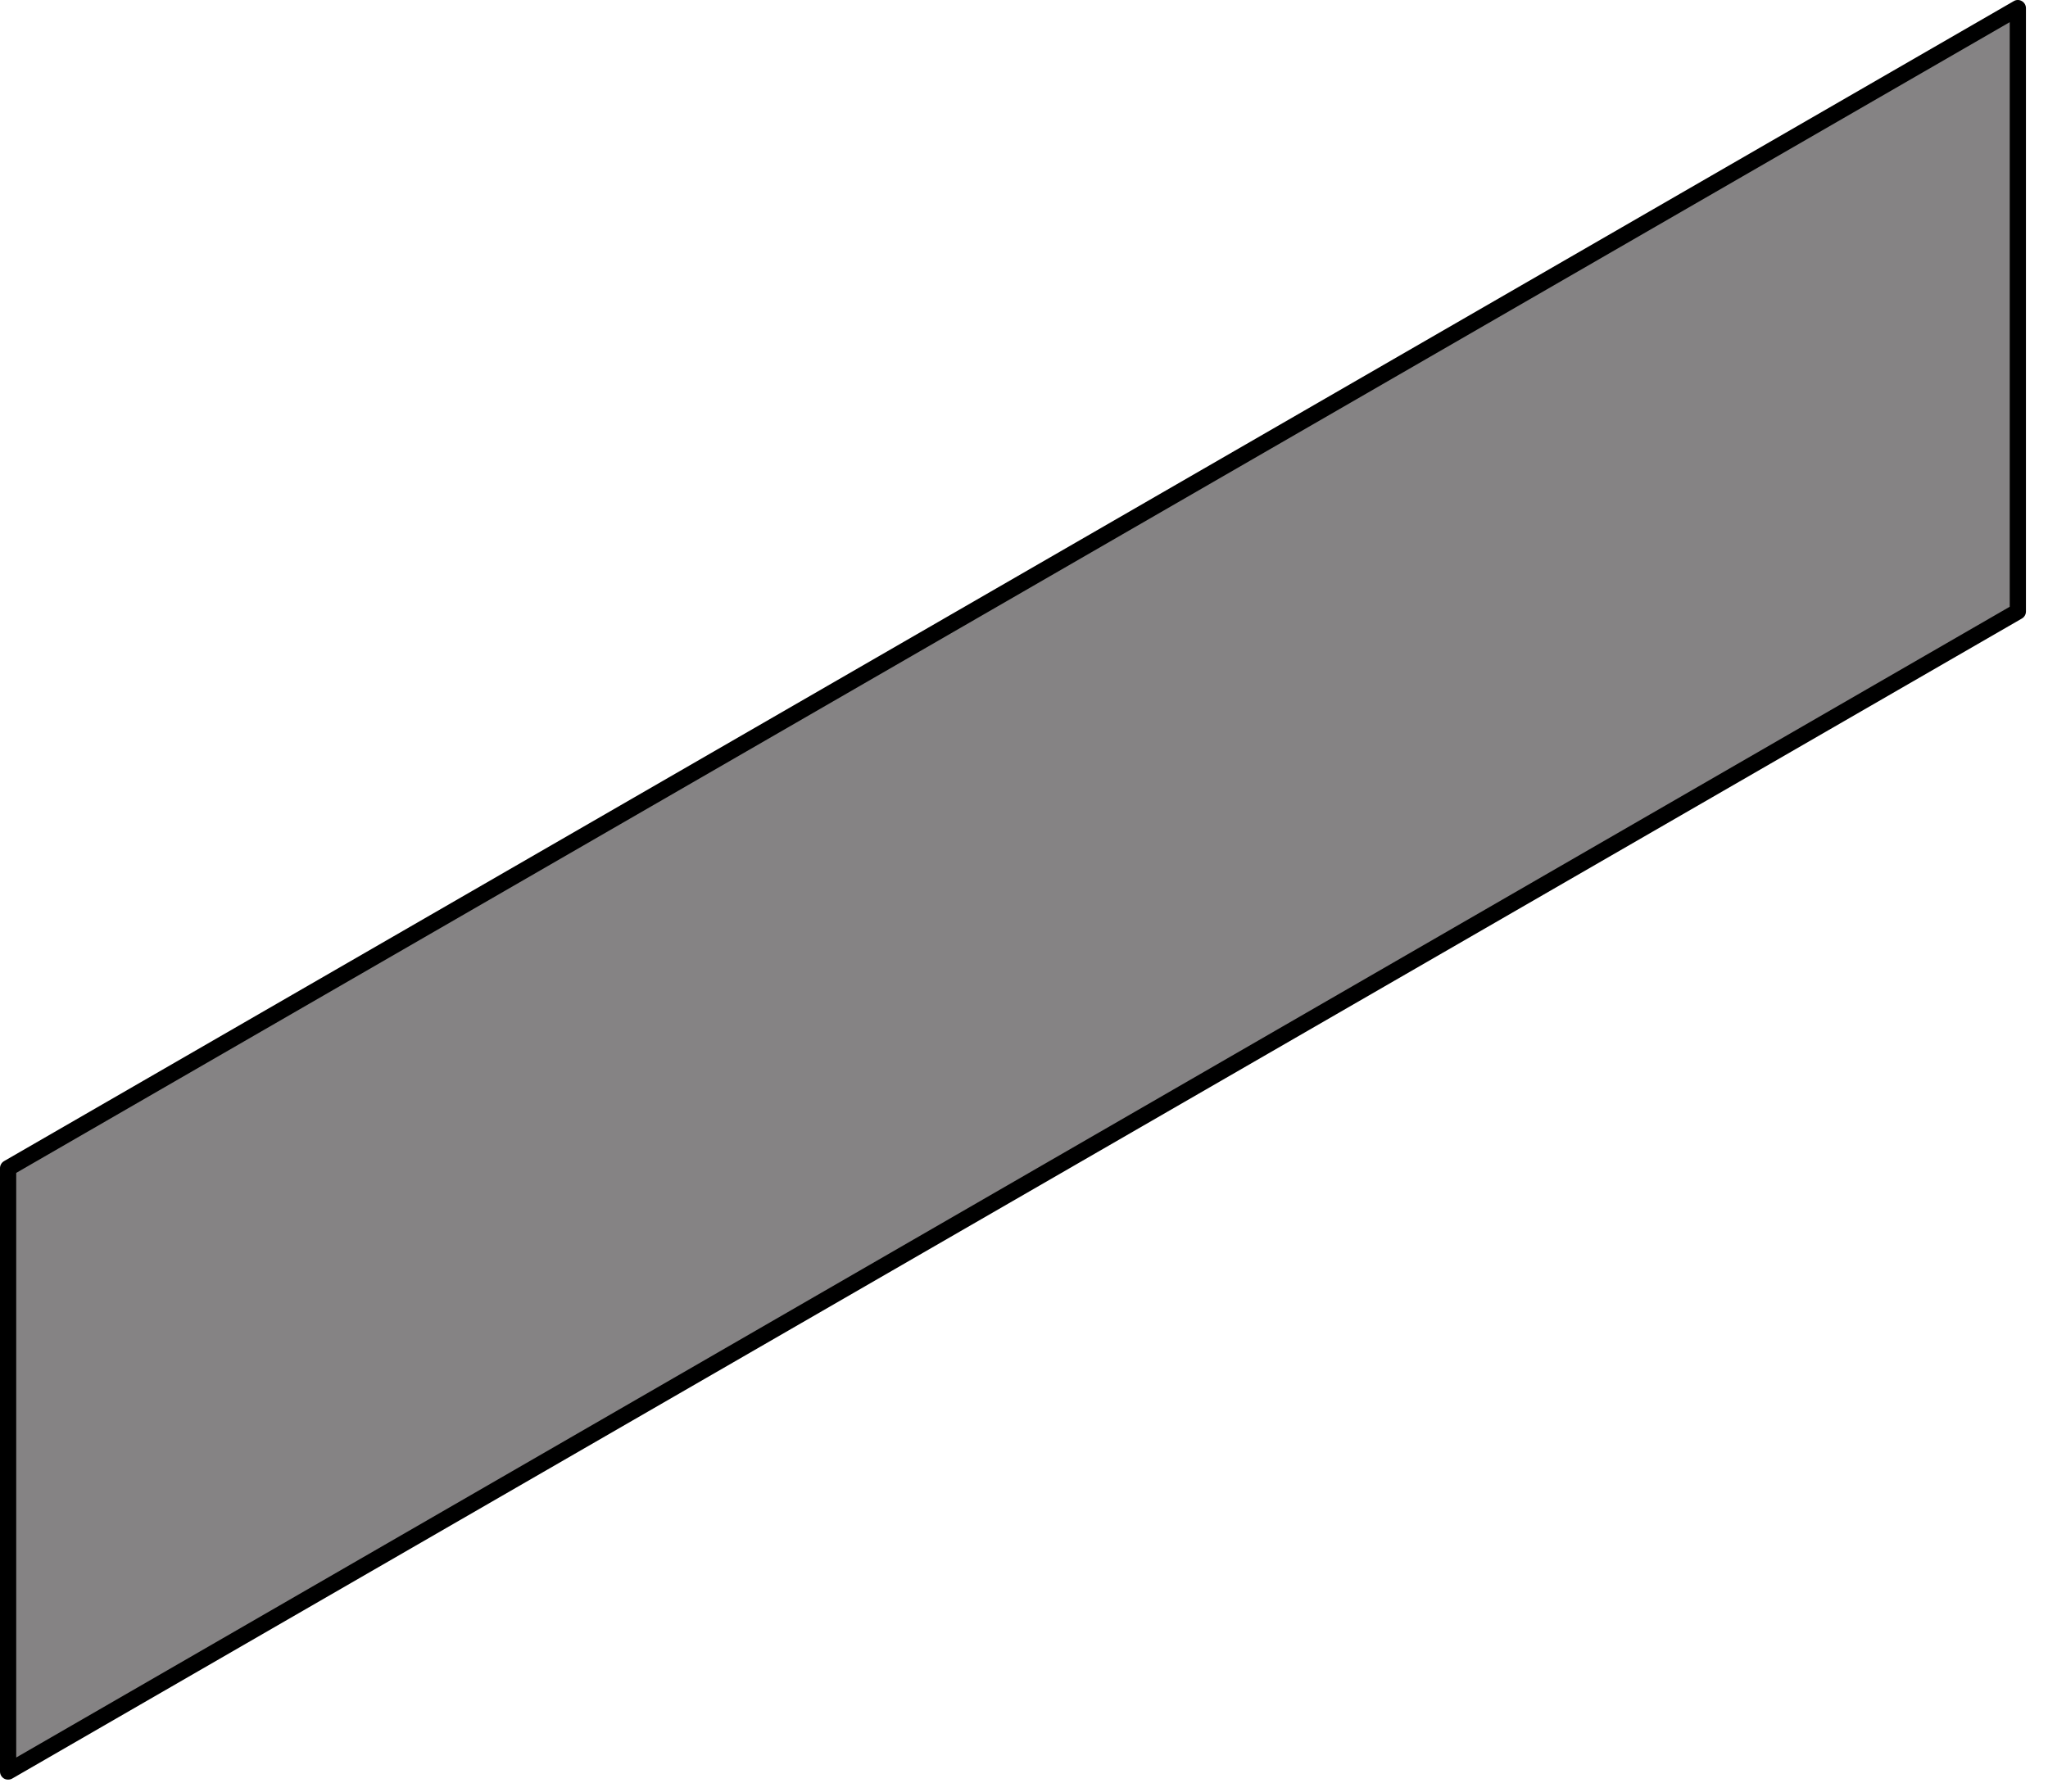 <?xml version="1.0" encoding="utf-8"?>
<svg xmlns="http://www.w3.org/2000/svg" fill="none" height="100%" overflow="visible" preserveAspectRatio="none" style="display: block;" viewBox="0 0 48 42" width="100%">
<g id="Group">
<path d="M47.293 14.335V0.191L0.19 27.386V41.529L47.293 14.335Z" fill="#858384" id="Vector"/>
<path d="M0.19 41.719C0.158 41.719 0.123 41.712 0.095 41.695C0.036 41.66 0 41.598 0 41.529V27.386C0 27.317 0.036 27.255 0.095 27.22L47.198 0.026C47.257 -0.009 47.329 -0.009 47.388 0.026C47.447 0.06 47.483 0.123 47.483 0.191V14.335C47.483 14.403 47.447 14.466 47.388 14.5L0.285 41.695C0.257 41.712 0.222 41.719 0.19 41.719ZM0.38 27.496V41.201L47.103 14.224V0.52L0.38 27.496Z" fill="black" id="Vector_2"/>
</g>
</svg>